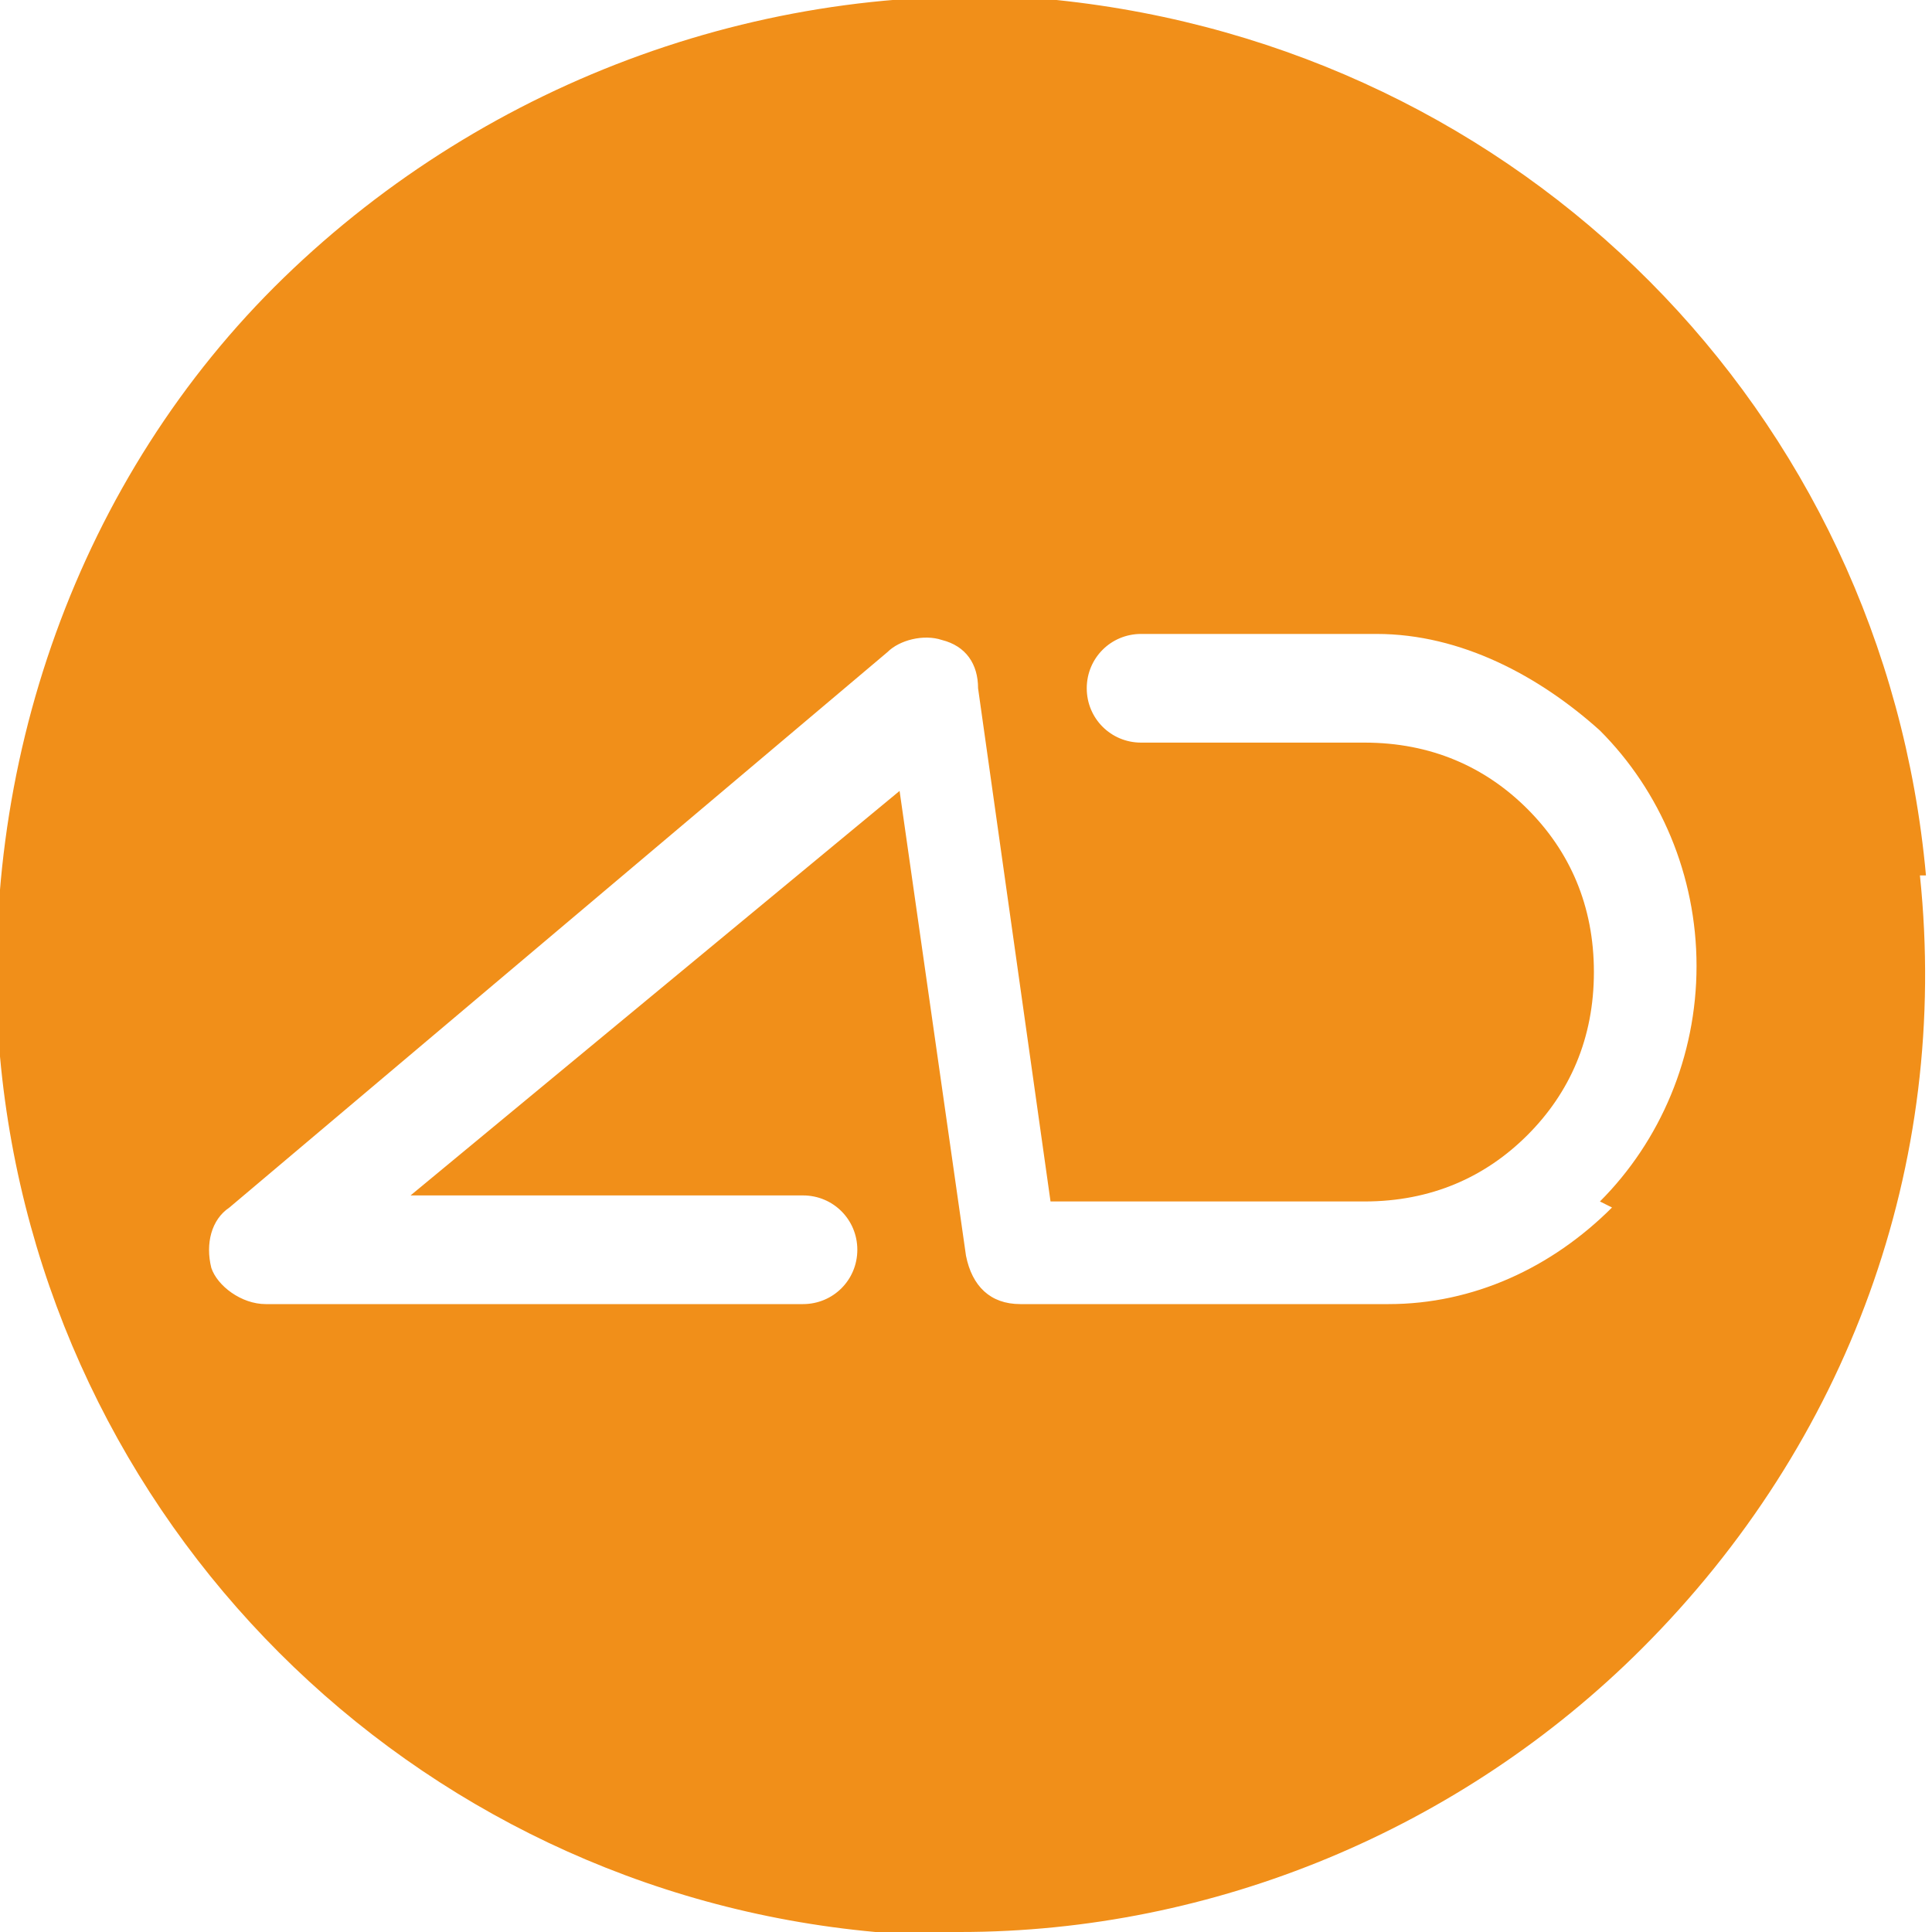 <?xml version="1.0" encoding="UTF-8"?>
<svg id="_レイヤー_1" data-name="レイヤー_1" xmlns="http://www.w3.org/2000/svg" version="1.1" viewBox="0 0 32 32">
  <!-- Generator: Adobe Illustrator 29.6.1, SVG Export Plug-In . SVG Version: 2.1.1 Build 9)  -->
  <defs>
    <style>
      .st0 {
        fill: #f18f19;
      }
    </style>
  </defs>
  <path class="st0" d="M31.9,14.5C31.2,6.8,25.2.8,17.5,0c-4.7-.4-9.4,1.3-12.8,4.6S-.4,12.7,0,17.5c.7,7.7,6.8,13.8,14.5,14.5.5,0,1,0,1.4,0,4.2,0,8.3-1.7,11.3-4.7,3.4-3.4,5.1-8,4.6-12.8ZM26.7,20c-1,1-2.3,1.6-3.7,1.6h-6.1c-.5,0-.8-.3-.9-.8l-1.1-7.7-8.1,6.7h6.5c.5,0,.9.4.9.9s-.4.9-.9.9H4.4c-.4,0-.8-.3-.9-.6-.1-.4,0-.8.3-1l10.9-9.2s0,0,0,0h0c.2-.2.6-.3.9-.2.4.1.6.4.6.8l1.2,8.5h5.2c1.1,0,2-.4,2.7-1.1.7-.7,1.1-1.6,1.1-2.7s-.4-2-1.1-2.7c-.7-.7-1.6-1.1-2.7-1.1h-3.7c-.5,0-.9-.4-.9-.9s.4-.9.9-.9h3.7s.2,0,.2,0c1.4,0,2.7.7,3.7,1.6,1,1,1.6,2.4,1.6,3.9s-.6,2.9-1.6,3.9Z"/>
</svg>